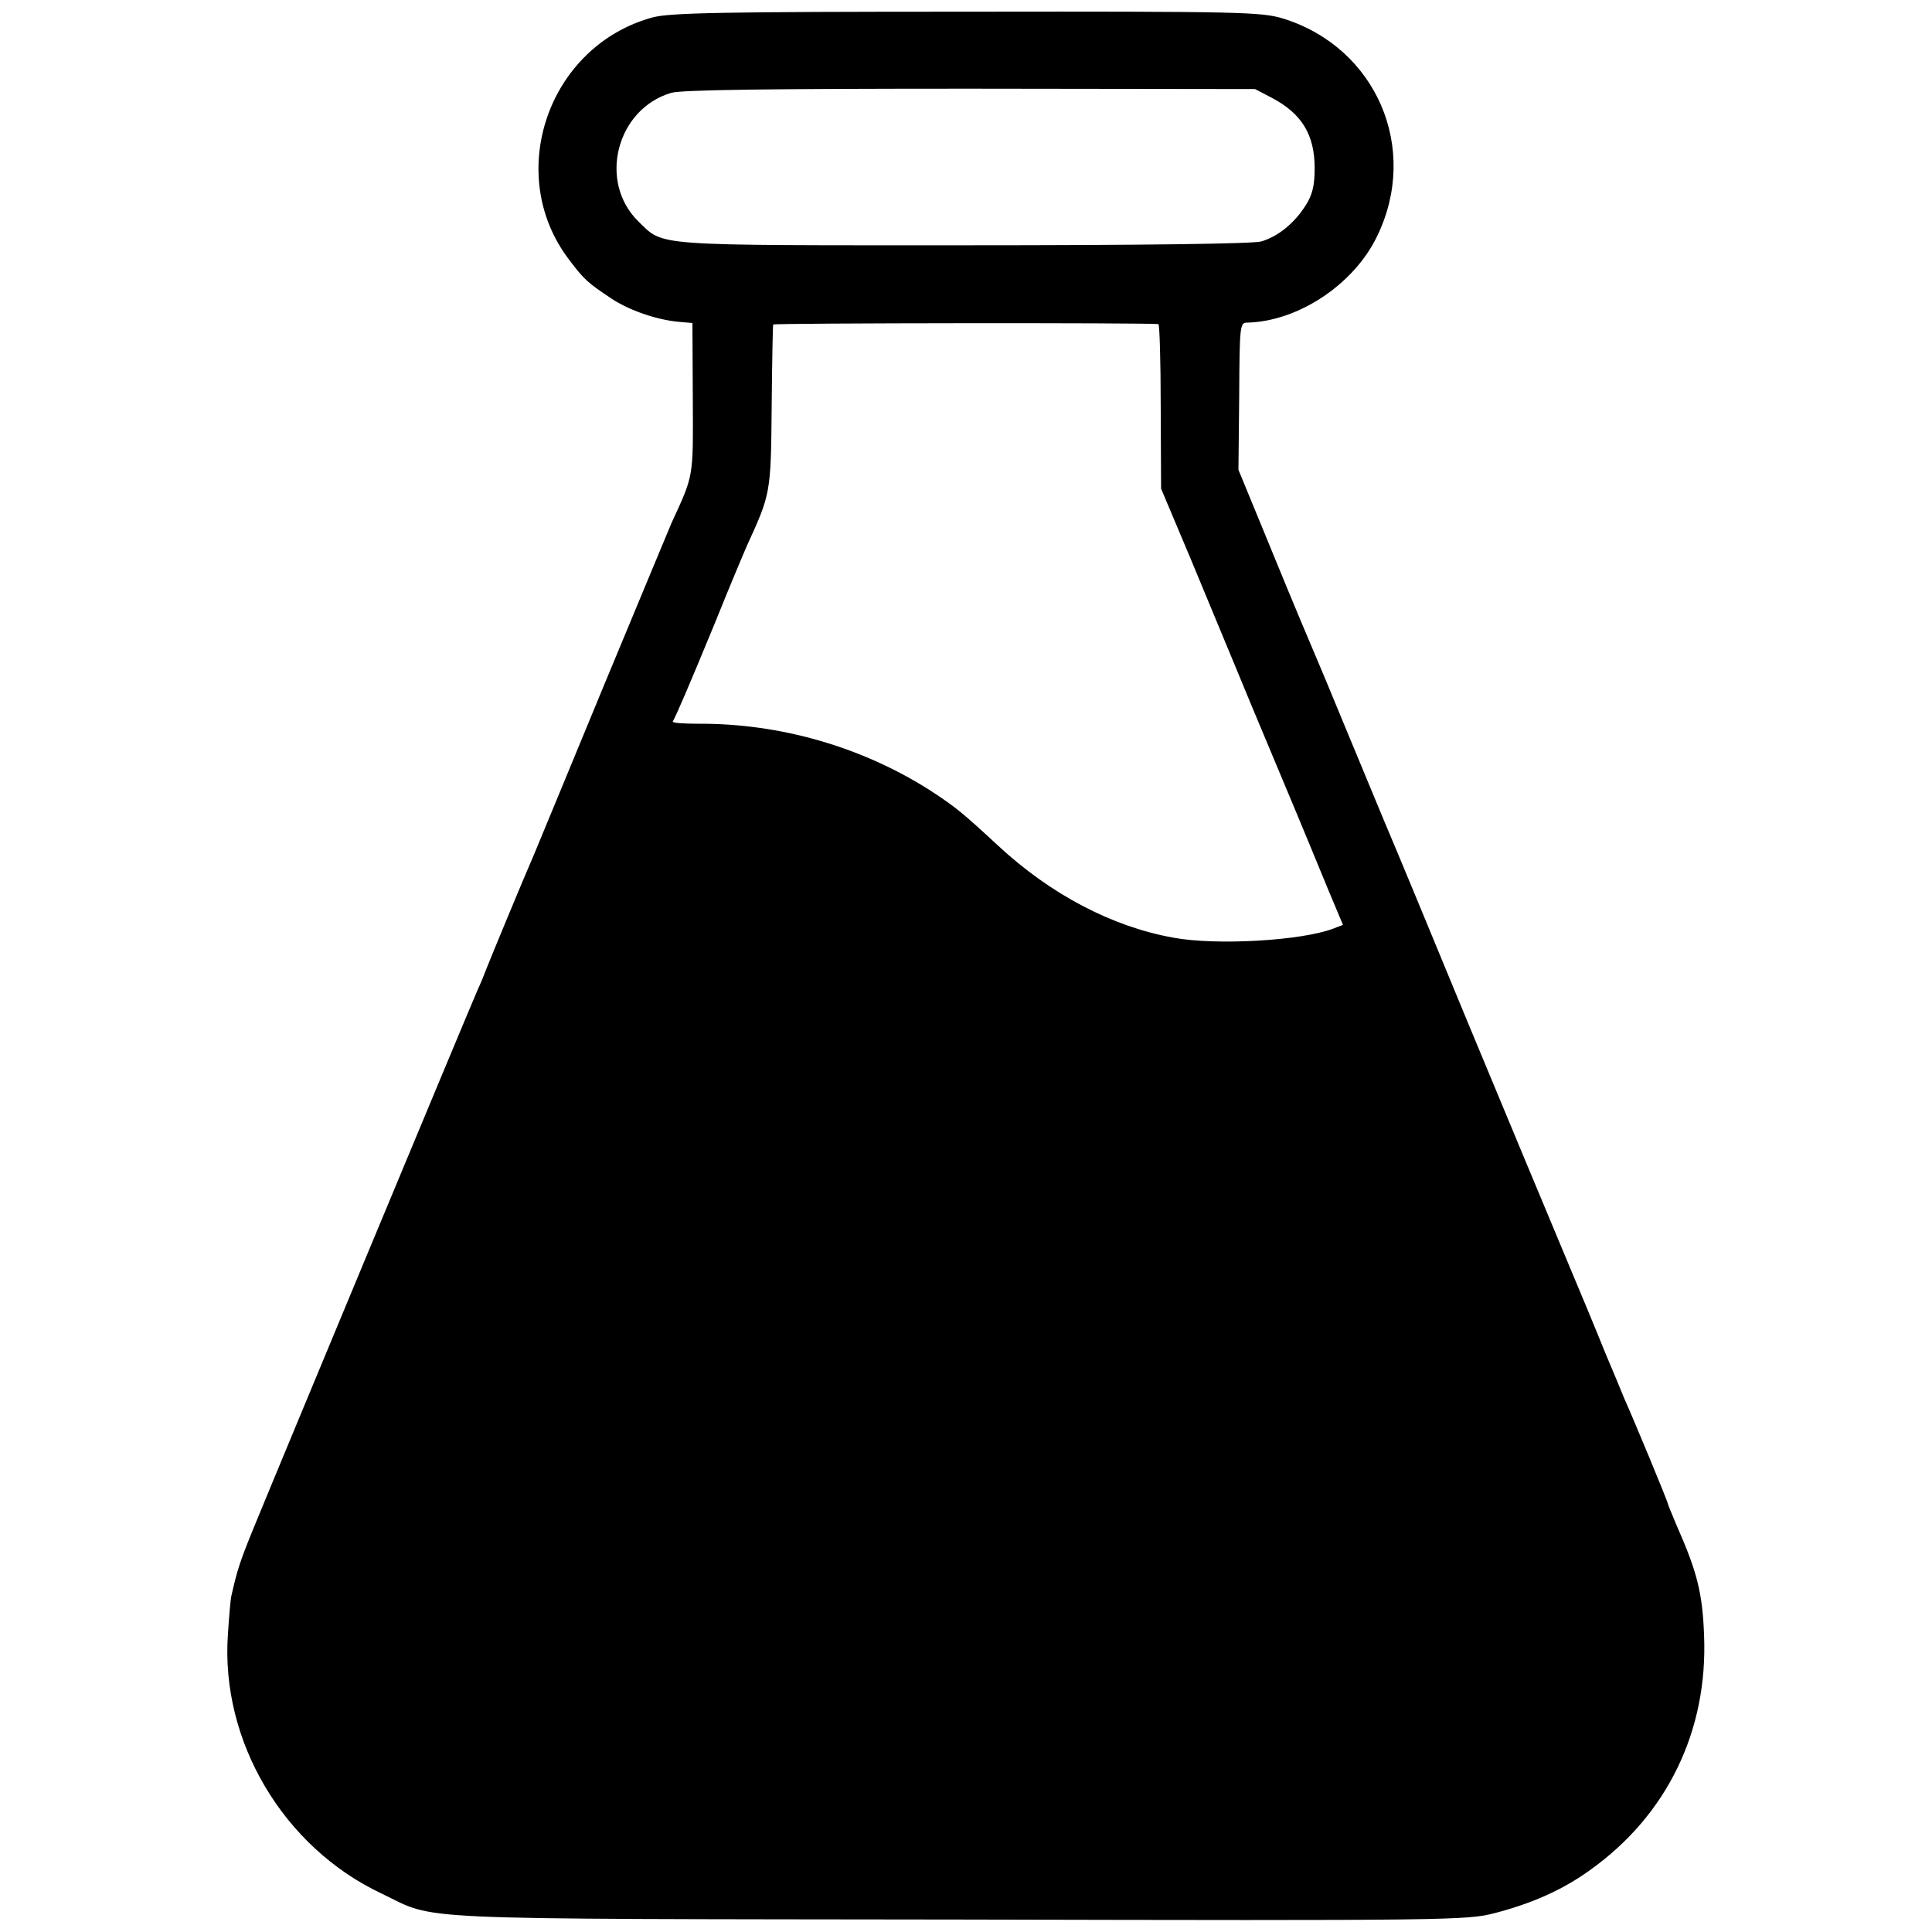 <?xml version="1.0" standalone="no"?>
<!DOCTYPE svg PUBLIC "-//W3C//DTD SVG 20010904//EN"
 "http://www.w3.org/TR/2001/REC-SVG-20010904/DTD/svg10.dtd">
<svg version="1.0" xmlns="http://www.w3.org/2000/svg"
 width="512pt" height="512pt" viewBox="0 0 512 512"
 preserveAspectRatio="xMidYMid meet">
<g transform="translate(0,512) scale(0.1,-0.1)"
fill="#000000" stroke="none">
<path d="M1730 5074 c-277 -75 -395 -415 -222 -642 40 -53 49 -61 112 -103 48
-32 122 -57 180 -62 l35 -3 1 -199 c1 -213 3 -202 -56 -330 -5 -11 -86 -207
-181 -435 -94 -228 -177 -428 -184 -445 -28 -64 -114 -272 -125 -300 -6 -16
-17 -43 -25 -60 -17 -38 -546 -1309 -596 -1432 -33 -81 -41 -106 -56 -173 -2
-8 -6 -54 -9 -101 -20 -282 146 -564 407 -687 151 -72 35 -67 1529 -69 1308
-3 1347 -2 1421 17 100 26 181 62 254 115 204 146 311 369 301 620 -4 114 -19
171 -73 293 -12 29 -23 55 -23 57 0 5 -89 220 -116 280 -7 17 -29 71 -50 120
-20 50 -71 173 -114 275 -43 102 -155 372 -250 600 -94 228 -193 467 -220 530
-26 63 -76 183 -110 265 -34 83 -68 164 -75 180 -7 17 -24 57 -38 90 -14 33
-57 137 -95 230 l-70 170 2 195 c1 188 2 195 21 195 134 3 282 100 344 228
114 233 -1 501 -249 578 -57 17 -106 19 -838 18 -653 0 -786 -3 -832 -15z
m1640 -213 c80 -42 114 -98 114 -187 0 -45 -6 -70 -23 -97 -30 -48 -74 -84
-119 -97 -24 -6 -303 -10 -790 -10 -829 0 -792 -3 -859 62 -109 105 -60 299
86 342 27 8 262 11 793 11 l754 -1 44 -23z m-300 -600 c3 -1 6 -99 6 -218 l1
-218 78 -185 c42 -102 92 -221 110 -265 18 -44 74 -179 125 -300 51 -121 109
-262 130 -313 l39 -93 -26 -10 c-84 -32 -310 -45 -423 -24 -163 29 -326 115
-465 244 -94 87 -112 102 -181 147 -181 115 -397 177 -612 176 -40 0 -71 2
-69 6 9 16 40 87 112 262 41 102 80 194 85 205 62 136 63 137 65 365 1 118 3
217 4 220 1 4 1001 5 1021 1z"/>
</g>
</svg>
